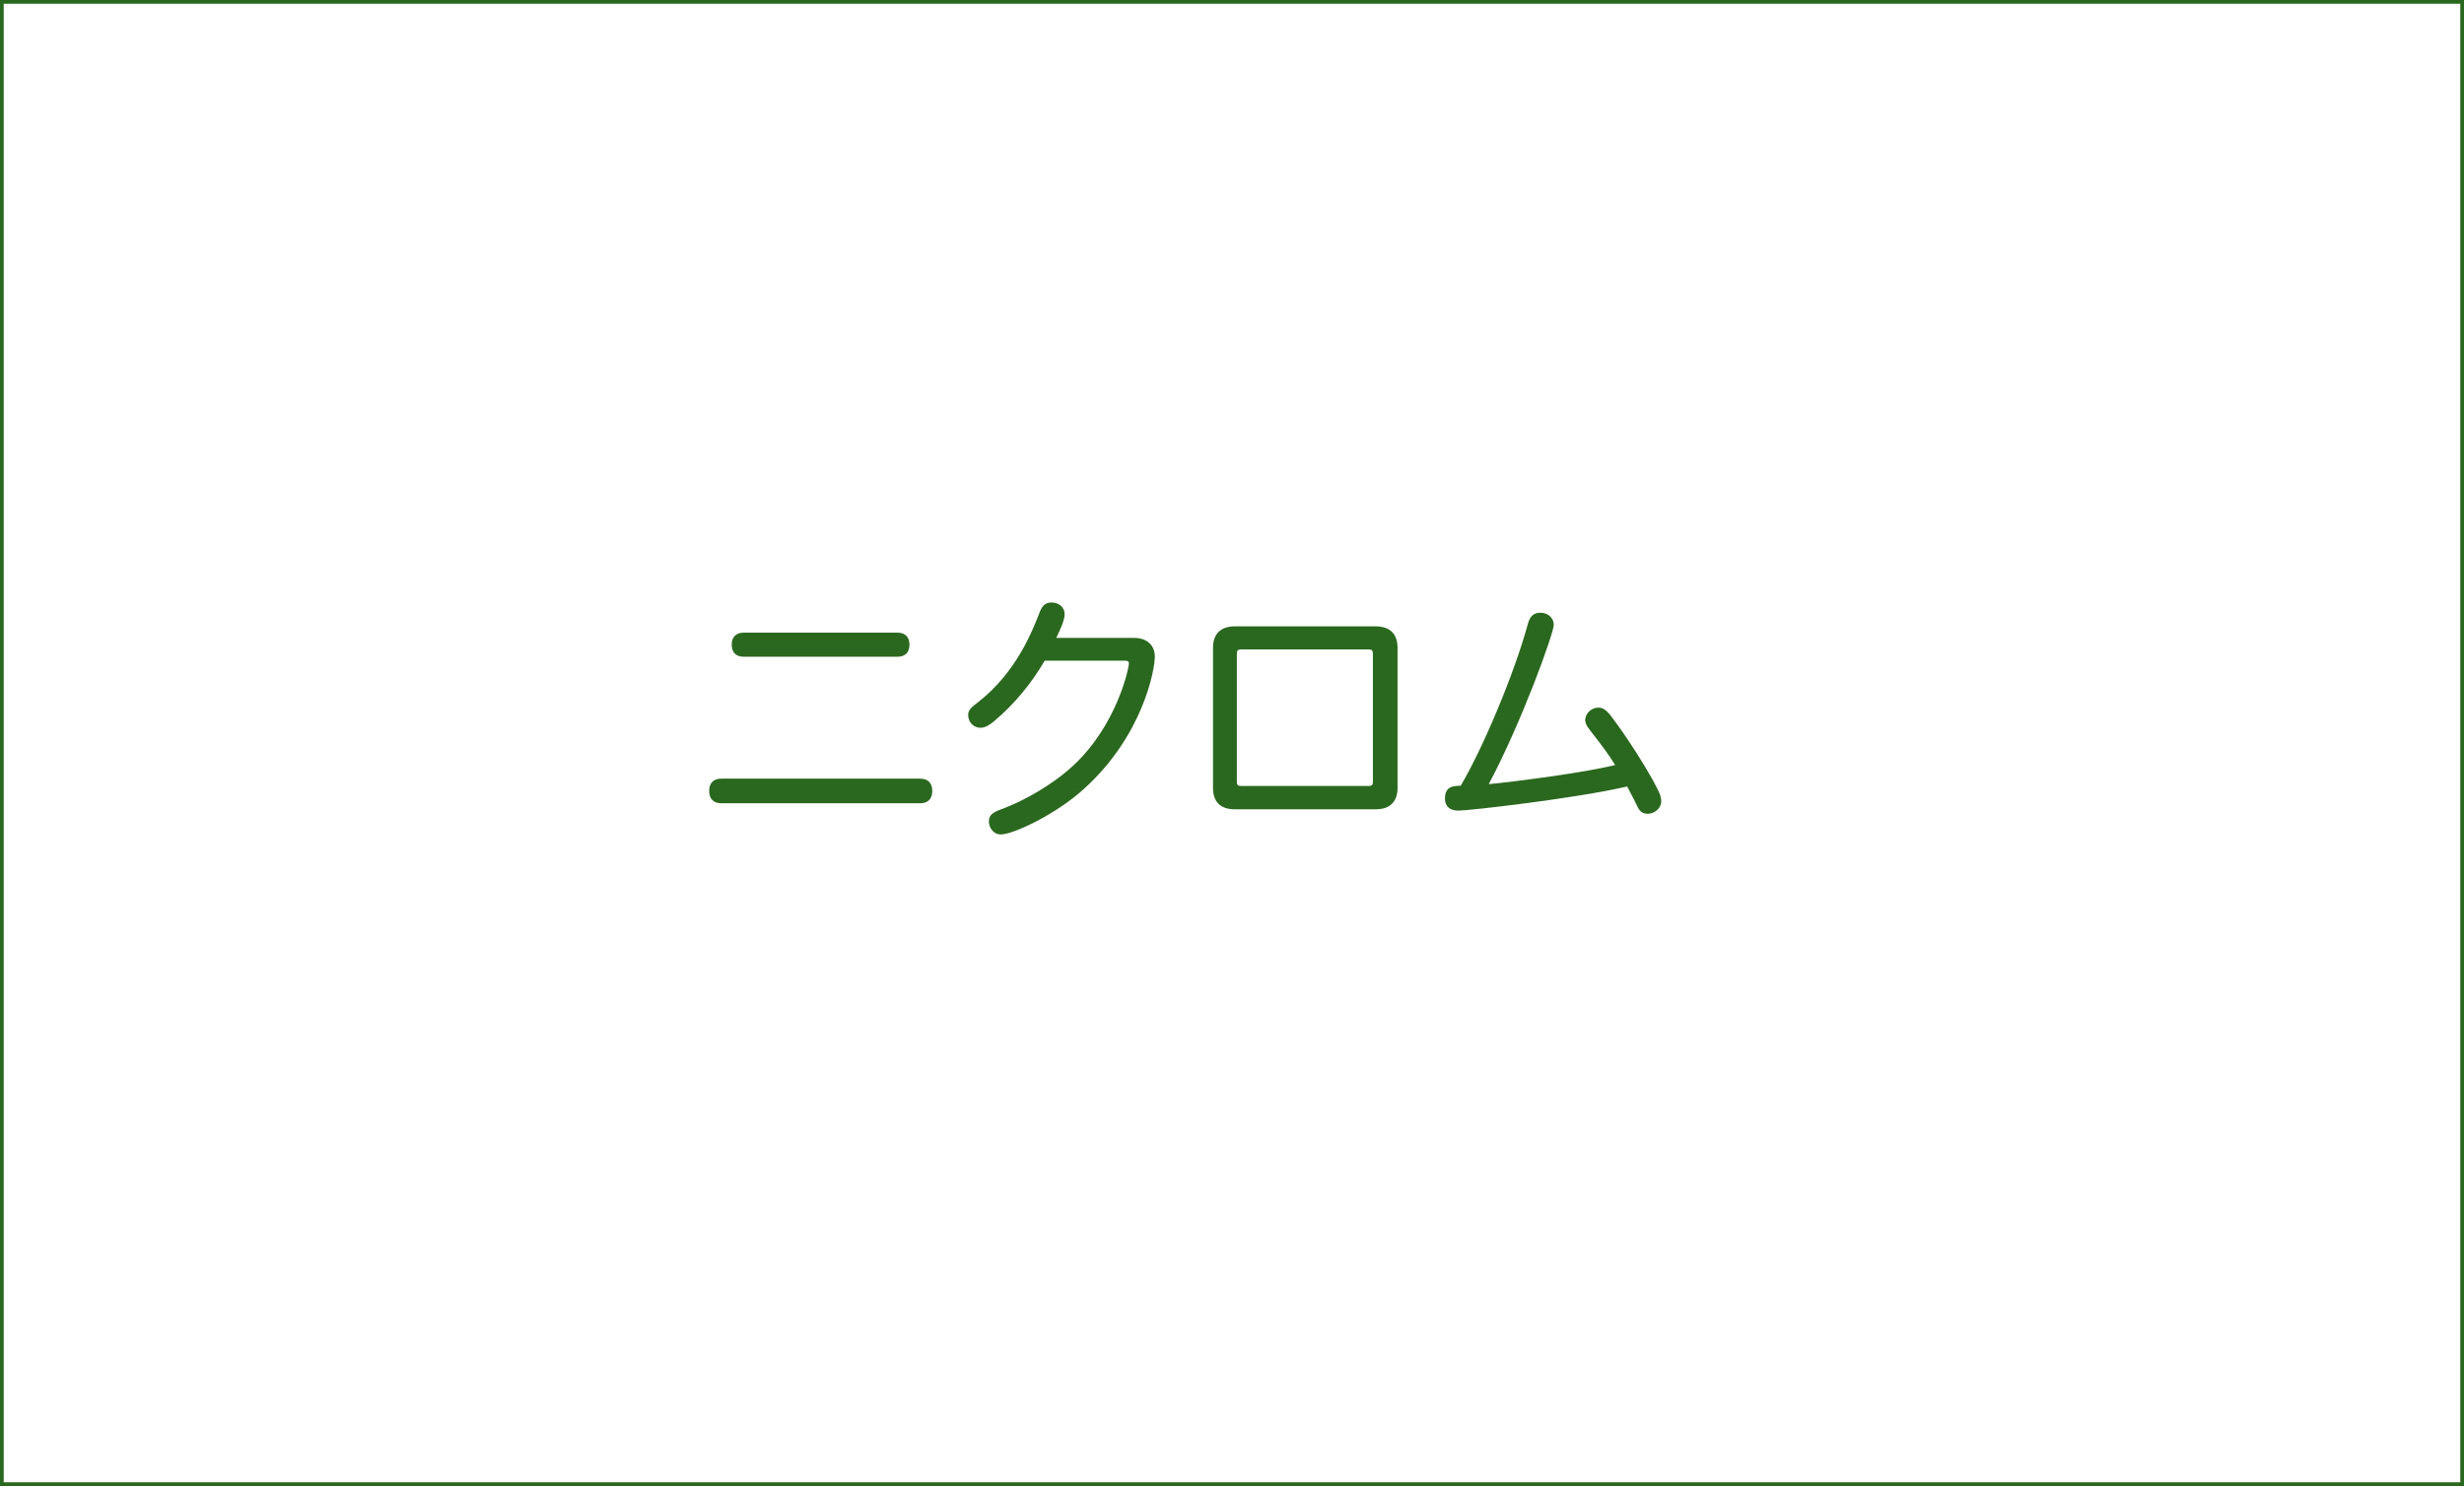 <?xml version="1.0" encoding="utf-8"?>
<!-- Generator: Adobe Illustrator 16.0.0, SVG Export Plug-In . SVG Version: 6.00 Build 0)  -->
<!DOCTYPE svg PUBLIC "-//W3C//DTD SVG 1.1//EN" "http://www.w3.org/Graphics/SVG/1.1/DTD/svg11.dtd">
<svg version="1.1" id="レイヤー_1" xmlns="http://www.w3.org/2000/svg" xmlns:xlink="http://www.w3.org/1999/xlink" x="0px"
	 y="0px" width="940px" height="567px" viewBox="0 0 940 567" enable-background="new 0 0 940 567" xml:space="preserve">
<g id="レイヤー_2">
	<g>
		<path fill="#2B681F" d="M275.25,306.5c-3.3,0-4.7-1.9-4.7-4.7s1.4-4.7,4.7-4.7h75.705c3.3,0,4.7,1.9,4.7,4.7s-1.4,4.7-4.7,4.7
			H275.25z M283.75,250.597c-3.2,0-4.6-1.9-4.6-4.6s1.4-4.601,4.6-4.601h58.604c3.2,0,4.601,1.9,4.601,4.601
			c0,2.7-1.4,4.6-4.601,4.6H283.75z"/>
		<path fill="#2B681F" d="M398.552,252.097c-5.101,8.701-11.501,16.501-19.201,23.001c-1.4,1.2-3.301,2.6-5.301,2.6
			c-2.5,0-4.7-2-4.7-4.9c0-1.7,1-2.8,3.7-4.8c14.801-11.5,20.901-27.501,23.701-34.702c1.101-2.8,2.7-3.4,4.4-3.4c2.9,0,5,1.9,5,4.4
			c0,2.4-1.699,6-3.2,9.1h29.603c5.2,0,8,3,8,7.101c0,5.4-4.7,30.202-26.802,50.303c-10.5,9.7-27.102,17.602-32.002,17.602
			c-2.5,0-4.5-2.301-4.5-5c0-2.301,1.4-3.4,4.7-4.601c8.7-3.201,19.501-9.301,27.502-16.701
			c16.601-15.4,21.201-37.103,21.201-38.902c0-0.7-0.2-1.1-1.5-1.1H398.552L398.552,252.097z"/>
		<path fill="#2B681F" d="M524.855,238.996c5.399,0,8.301,2.9,8.301,8.2V300.6c0,5.302-2.9,8.201-8.301,8.201H471.05
			c-5.5,0-8.299-2.899-8.299-8.201v-53.402c0-5.3,2.899-8.2,8.299-8.2L524.855,238.996L524.855,238.996z M523.756,249.497
			c0-1.3-0.4-1.7-1.602-1.7h-48.703c-1.199,0-1.601,0.4-1.601,1.7V298.2c0,1.301,0.4,1.7,1.601,1.7h48.703
			c1.201,0,1.602-0.399,1.602-1.7V249.497z"/>
		<path fill="#2B681F" d="M582.953,237.796c0.799-2.9,2.4-4,4.699-4c2.899,0,5.102,2,5.102,4.601c0,3.2-12.201,37.102-24.803,60.803
			c9.502-0.899,36.803-4.4,48.203-7.3c-2.5-4.102-5.4-7.901-8.601-12.001c-1.2-1.6-2.801-3.3-2.801-5.1c0-2.7,2.5-4.8,5-4.8
			s3.9,1.8,6.9,6c4.7,6.4,10.602,15.701,13.801,21.502c2.4,4.5,3.301,6.1,3.301,8.3c0,2.602-2.6,4.7-5.1,4.7
			c-2.301,0-3.301-1.199-4.103-3c-0.899-1.8-2.198-4.5-3.799-7.4c-19.901,4.602-60.404,9.201-64.404,9.201
			c-3.102,0-5.102-1.5-5.102-4.601c0-4.801,3.301-4.801,6.002-4.9C565.551,285.799,577.652,257.297,582.953,237.796z"/>
	</g>
</g>
<rect fill="none" stroke="#2B681F" stroke-width="2.835" stroke-miterlimit="10" enable-background="new    " width="940" height="567"/>
</svg>
